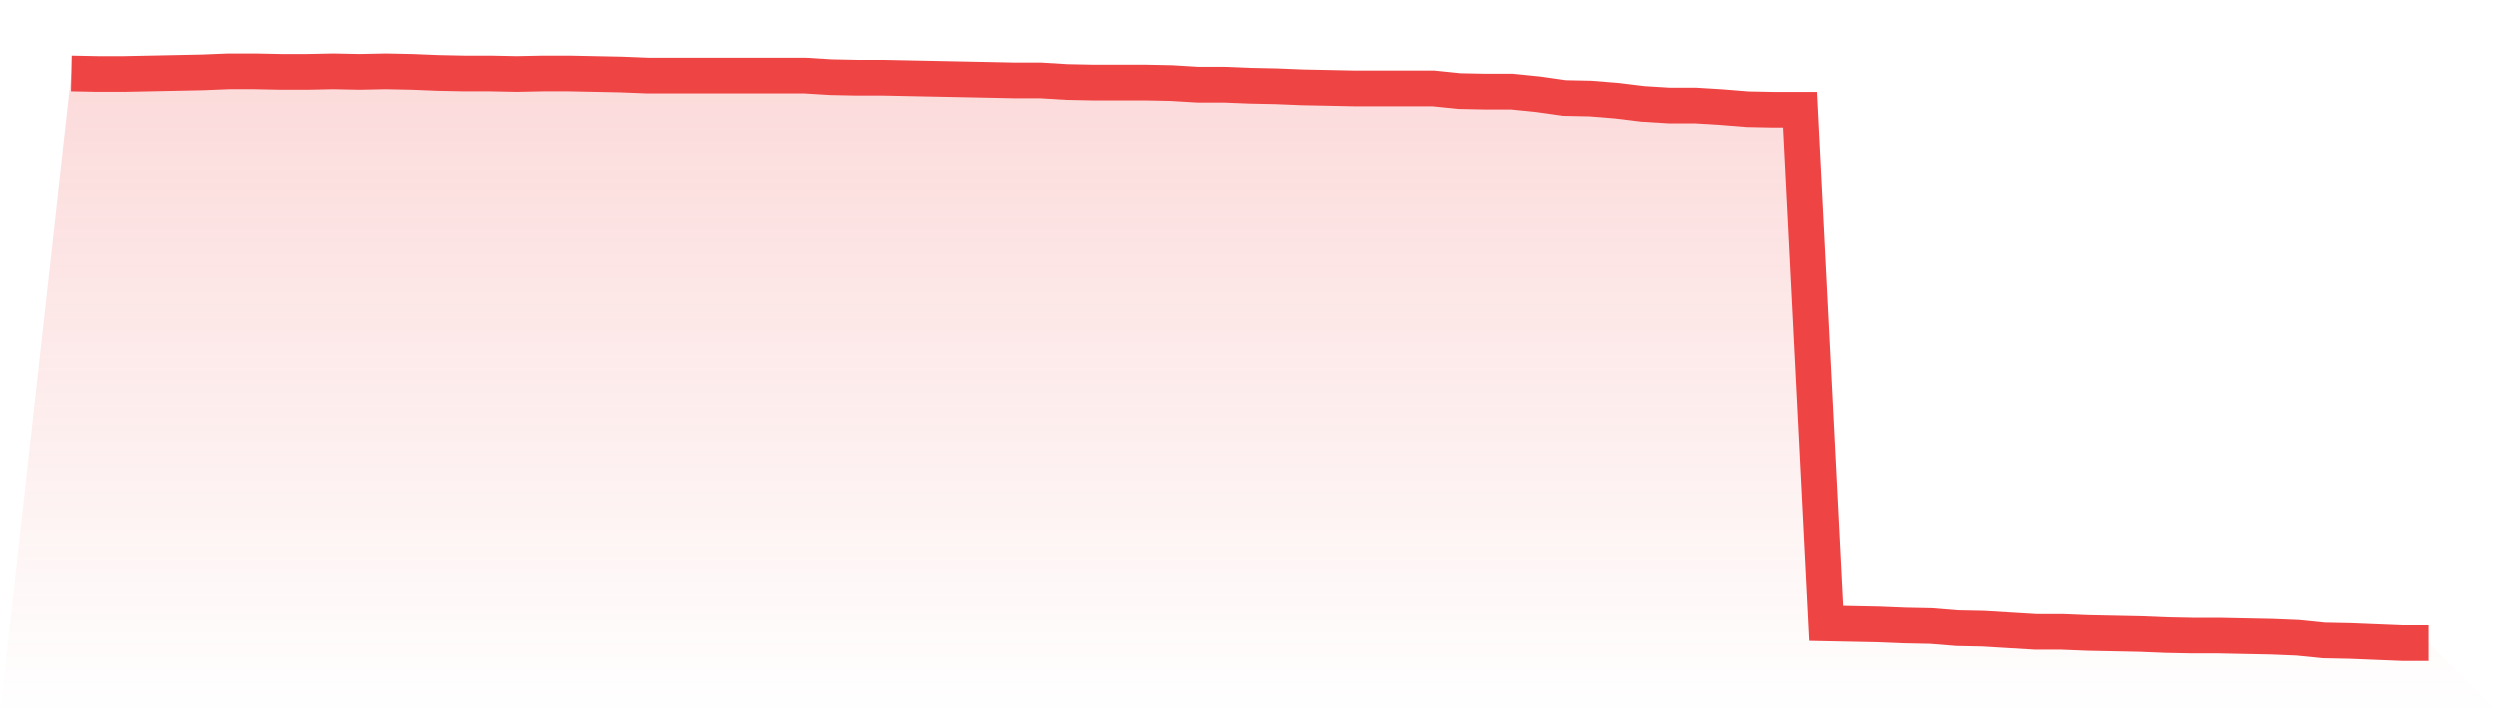 <svg viewBox="0 0 140 40" xmlns="http://www.w3.org/2000/svg">
<defs>
<linearGradient id="gradient" x1="0" x2="0" y1="0" y2="1">
<stop offset="0%" stop-color="#ef4444" stop-opacity="0.2"/>
<stop offset="100%" stop-color="#ef4444" stop-opacity="0"/>
</linearGradient>
</defs>
<path d="M4,4.12 L4,4.12 L5.467,4.15 L6.933,4.15 L8.4,4.12 L9.867,4.09 L11.333,4.06 L12.8,4 L14.267,4 L15.733,4.03 L17.2,4.03 L18.667,4 L20.133,4.03 L21.6,4 L23.067,4.03 L24.533,4.09 L26,4.12 L27.467,4.12 L28.933,4.15 L30.4,4.12 L31.867,4.12 L33.333,4.15 L34.8,4.18 L36.267,4.239 L37.733,4.239 L39.2,4.239 L40.667,4.239 L42.133,4.239 L43.6,4.239 L45.067,4.239 L46.533,4.329 L48,4.359 L49.467,4.359 L50.933,4.389 L52.4,4.419 L53.867,4.449 L55.333,4.479 L56.8,4.509 L58.267,4.509 L59.733,4.599 L61.2,4.629 L62.667,4.629 L64.133,4.629 L65.6,4.659 L67.067,4.748 L68.533,4.748 L70,4.808 L71.467,4.838 L72.933,4.898 L74.4,4.928 L75.867,4.958 L77.333,4.958 L78.8,4.958 L80.267,4.958 L81.733,5.108 L83.2,5.138 L84.667,5.138 L86.133,5.287 L87.6,5.497 L89.067,5.527 L90.533,5.646 L92,5.826 L93.467,5.916 L94.933,5.916 L96.4,6.006 L97.867,6.125 L99.333,6.155 L100.8,6.155 L102.267,34.892 L103.733,34.922 L105.2,34.952 L106.667,35.012 L108.133,35.042 L109.6,35.162 L111.067,35.192 L112.533,35.282 L114,35.371 L115.467,35.371 L116.933,35.431 L118.4,35.461 L119.867,35.491 L121.333,35.551 L122.8,35.581 L124.267,35.581 L125.733,35.611 L127.2,35.641 L128.667,35.701 L130.133,35.85 L131.6,35.88 L133.067,35.94 L134.533,36 L136,36 L140,40 L0,40 z" fill="url(#gradient)"/>
<path d="M4,4.12 L4,4.12 L5.467,4.15 L6.933,4.15 L8.4,4.12 L9.867,4.09 L11.333,4.06 L12.8,4 L14.267,4 L15.733,4.03 L17.2,4.03 L18.667,4 L20.133,4.03 L21.6,4 L23.067,4.03 L24.533,4.09 L26,4.12 L27.467,4.12 L28.933,4.15 L30.4,4.12 L31.867,4.12 L33.333,4.15 L34.8,4.18 L36.267,4.239 L37.733,4.239 L39.2,4.239 L40.667,4.239 L42.133,4.239 L43.6,4.239 L45.067,4.239 L46.533,4.329 L48,4.359 L49.467,4.359 L50.933,4.389 L52.4,4.419 L53.867,4.449 L55.333,4.479 L56.8,4.509 L58.267,4.509 L59.733,4.599 L61.2,4.629 L62.667,4.629 L64.133,4.629 L65.6,4.659 L67.067,4.748 L68.533,4.748 L70,4.808 L71.467,4.838 L72.933,4.898 L74.4,4.928 L75.867,4.958 L77.333,4.958 L78.8,4.958 L80.267,4.958 L81.733,5.108 L83.2,5.138 L84.667,5.138 L86.133,5.287 L87.6,5.497 L89.067,5.527 L90.533,5.646 L92,5.826 L93.467,5.916 L94.933,5.916 L96.4,6.006 L97.867,6.125 L99.333,6.155 L100.8,6.155 L102.267,34.892 L103.733,34.922 L105.2,34.952 L106.667,35.012 L108.133,35.042 L109.6,35.162 L111.067,35.192 L112.533,35.282 L114,35.371 L115.467,35.371 L116.933,35.431 L118.4,35.461 L119.867,35.491 L121.333,35.551 L122.8,35.581 L124.267,35.581 L125.733,35.611 L127.2,35.641 L128.667,35.701 L130.133,35.85 L131.6,35.88 L133.067,35.94 L134.533,36 L136,36" fill="none" stroke="#ef4444" stroke-width="2"/>
</svg>